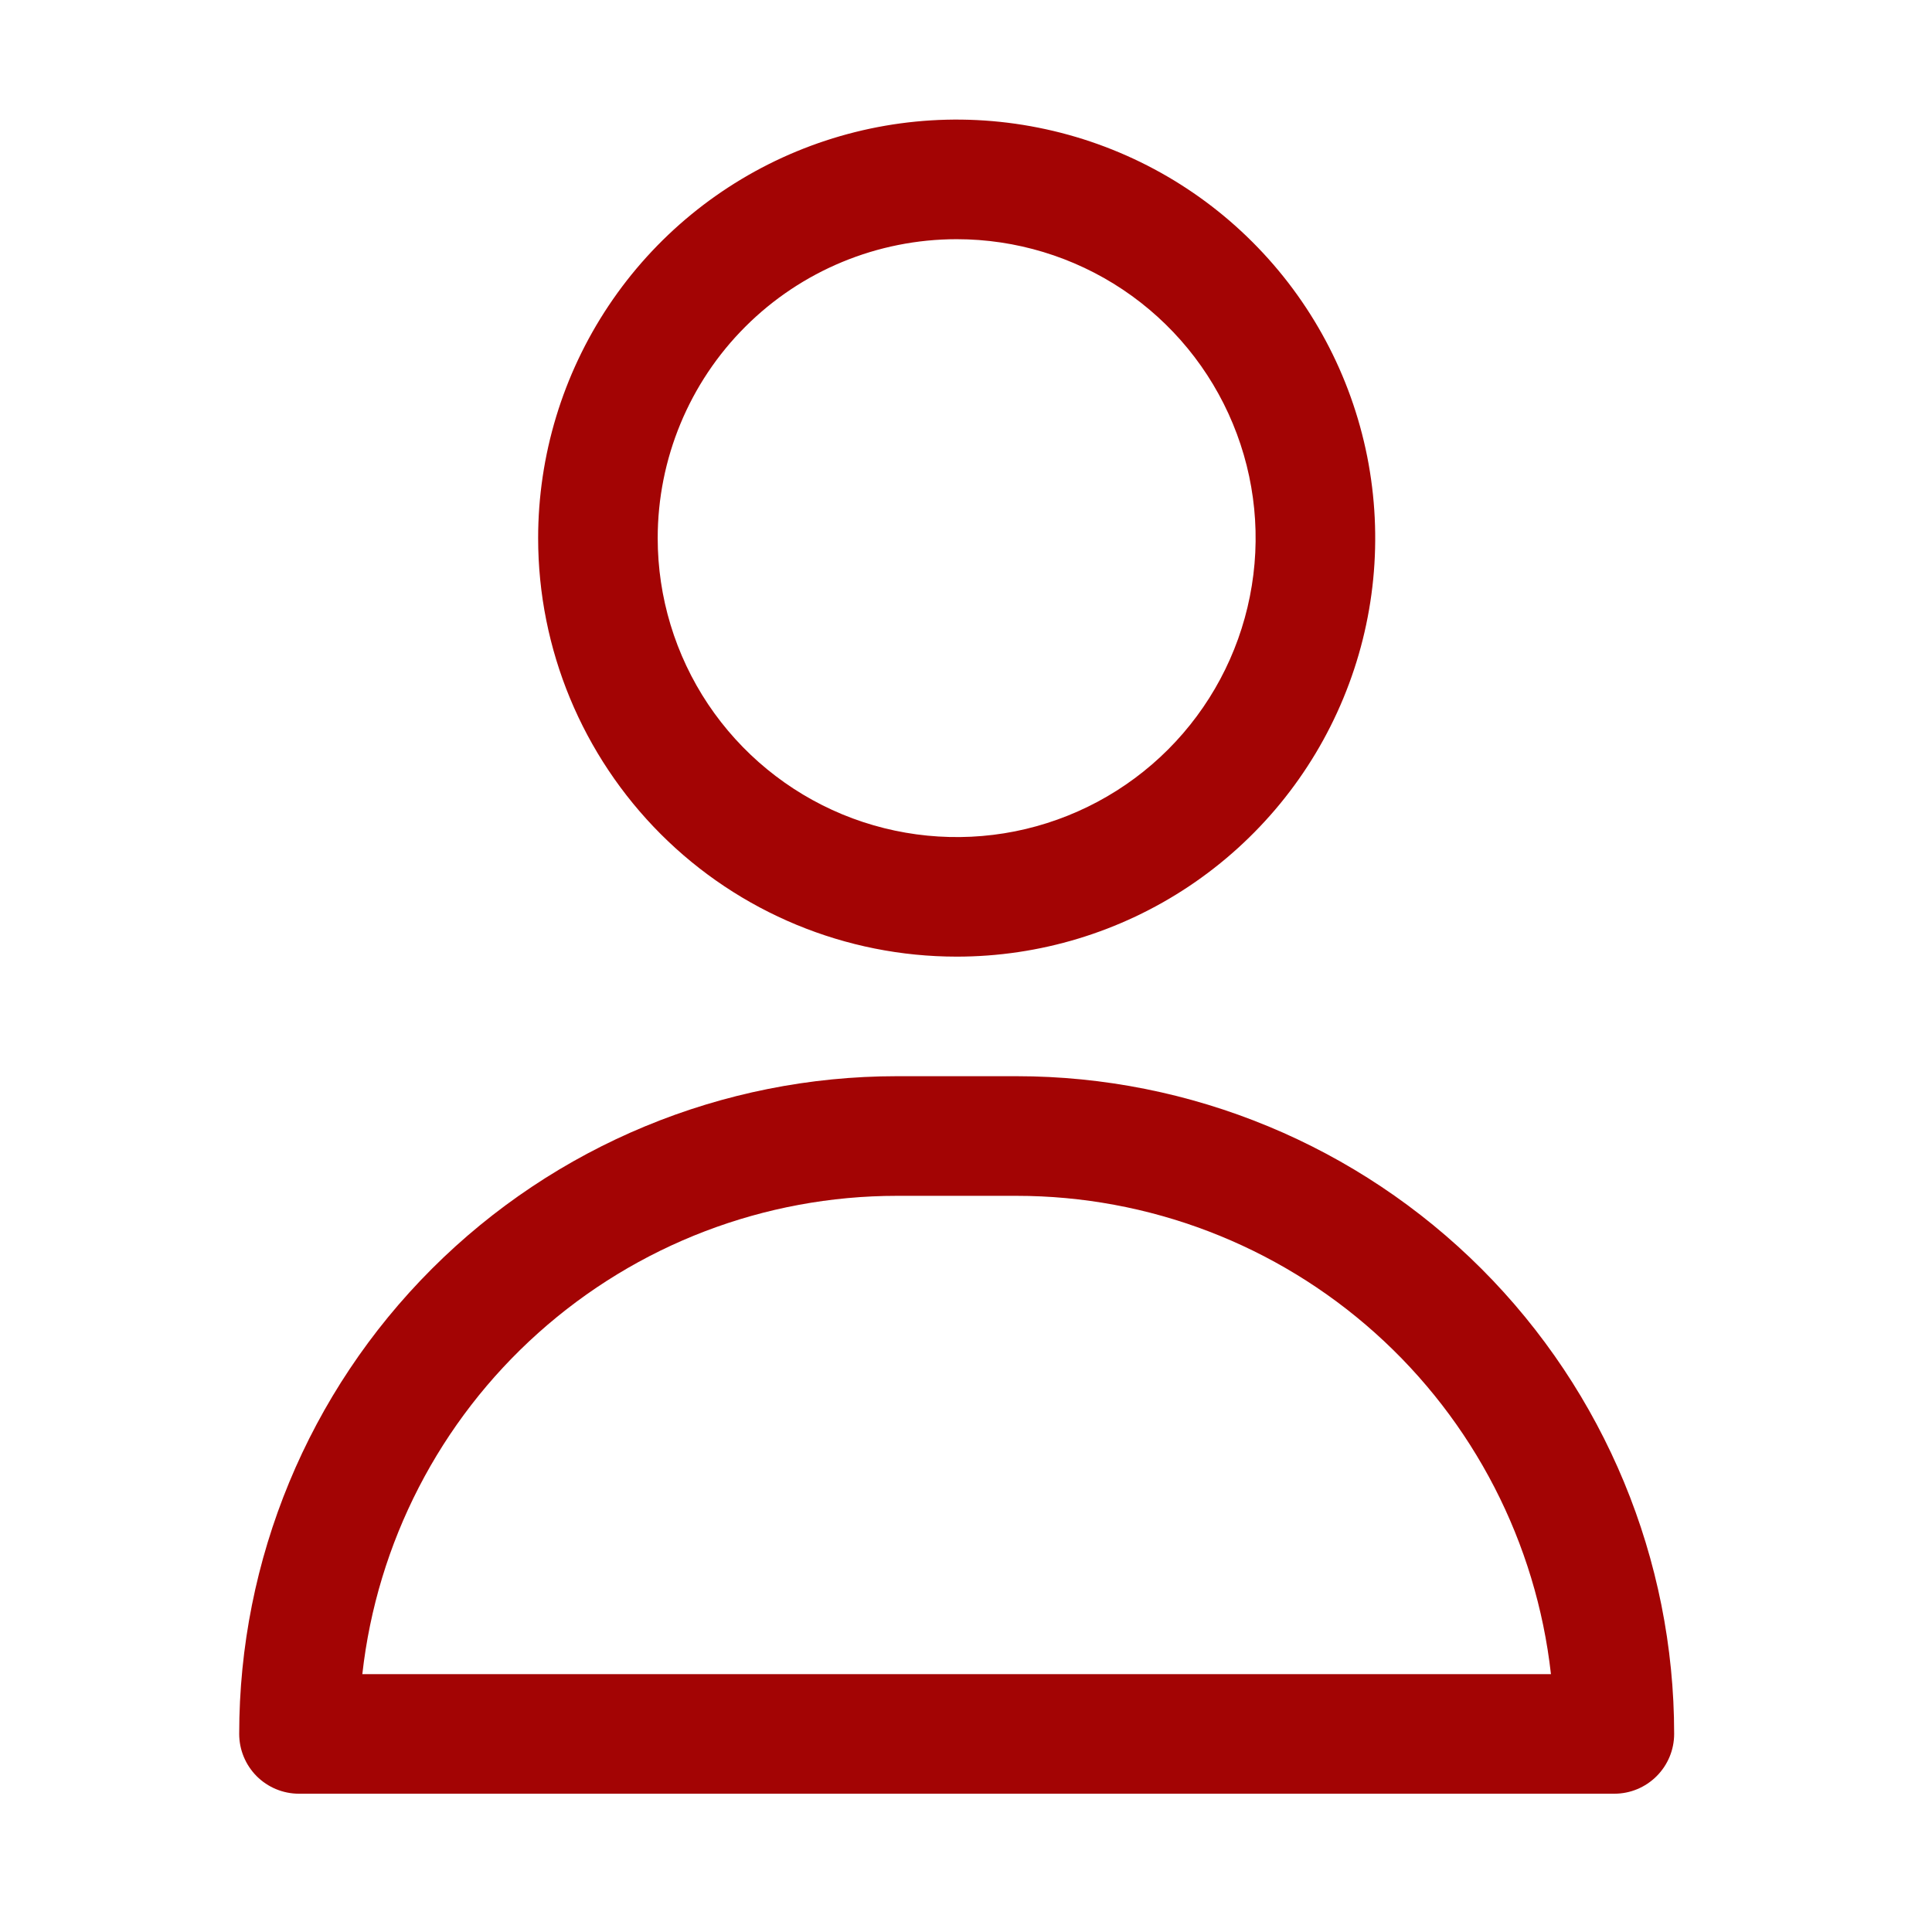 <svg width="26" height="26" viewBox="0 0 26 26" fill="none" xmlns="http://www.w3.org/2000/svg">
<path d="M12.875 12.874C13.989 12.874 15.078 12.544 16.004 11.925C16.93 11.306 17.652 10.426 18.078 9.397C18.505 8.368 18.616 7.236 18.399 6.143C18.181 5.05 17.645 4.047 16.857 3.259C16.07 2.471 15.066 1.935 13.973 1.718C12.881 1.5 11.748 1.612 10.719 2.038C9.69 2.464 8.81 3.186 8.191 4.113C7.573 5.039 7.242 6.128 7.242 7.242C7.242 8.736 7.836 10.168 8.892 11.225C9.948 12.281 11.381 12.874 12.875 12.874ZM12.875 3.219C13.67 3.219 14.448 3.455 15.11 3.897C15.771 4.339 16.287 4.967 16.591 5.702C16.896 6.437 16.976 7.246 16.82 8.027C16.665 8.807 16.282 9.524 15.719 10.087C15.157 10.649 14.44 11.032 13.659 11.188C12.879 11.343 12.07 11.263 11.335 10.959C10.6 10.654 9.972 10.139 9.529 9.477C9.087 8.815 8.851 8.037 8.851 7.242C8.851 6.175 9.275 5.151 10.03 4.397C10.784 3.643 11.808 3.219 12.875 3.219Z" fill="#A30404"/>
<path d="M13.679 14.483H12.07C9.722 14.483 7.471 15.416 5.811 17.076C4.151 18.736 3.219 20.987 3.219 23.334C3.219 23.548 3.304 23.752 3.454 23.903C3.605 24.054 3.81 24.139 4.023 24.139H21.725C21.939 24.139 22.143 24.054 22.294 23.903C22.445 23.752 22.53 23.548 22.53 23.334C22.53 20.987 21.597 18.736 19.938 17.076C18.278 15.416 16.026 14.483 13.679 14.483ZM4.876 22.53C5.074 20.76 5.917 19.125 7.244 17.938C8.571 16.75 10.289 16.093 12.07 16.093H13.679C15.46 16.093 17.178 16.75 18.505 17.938C19.831 19.125 20.674 20.76 20.872 22.53H4.876Z" fill="#A30404"/>
</svg>

